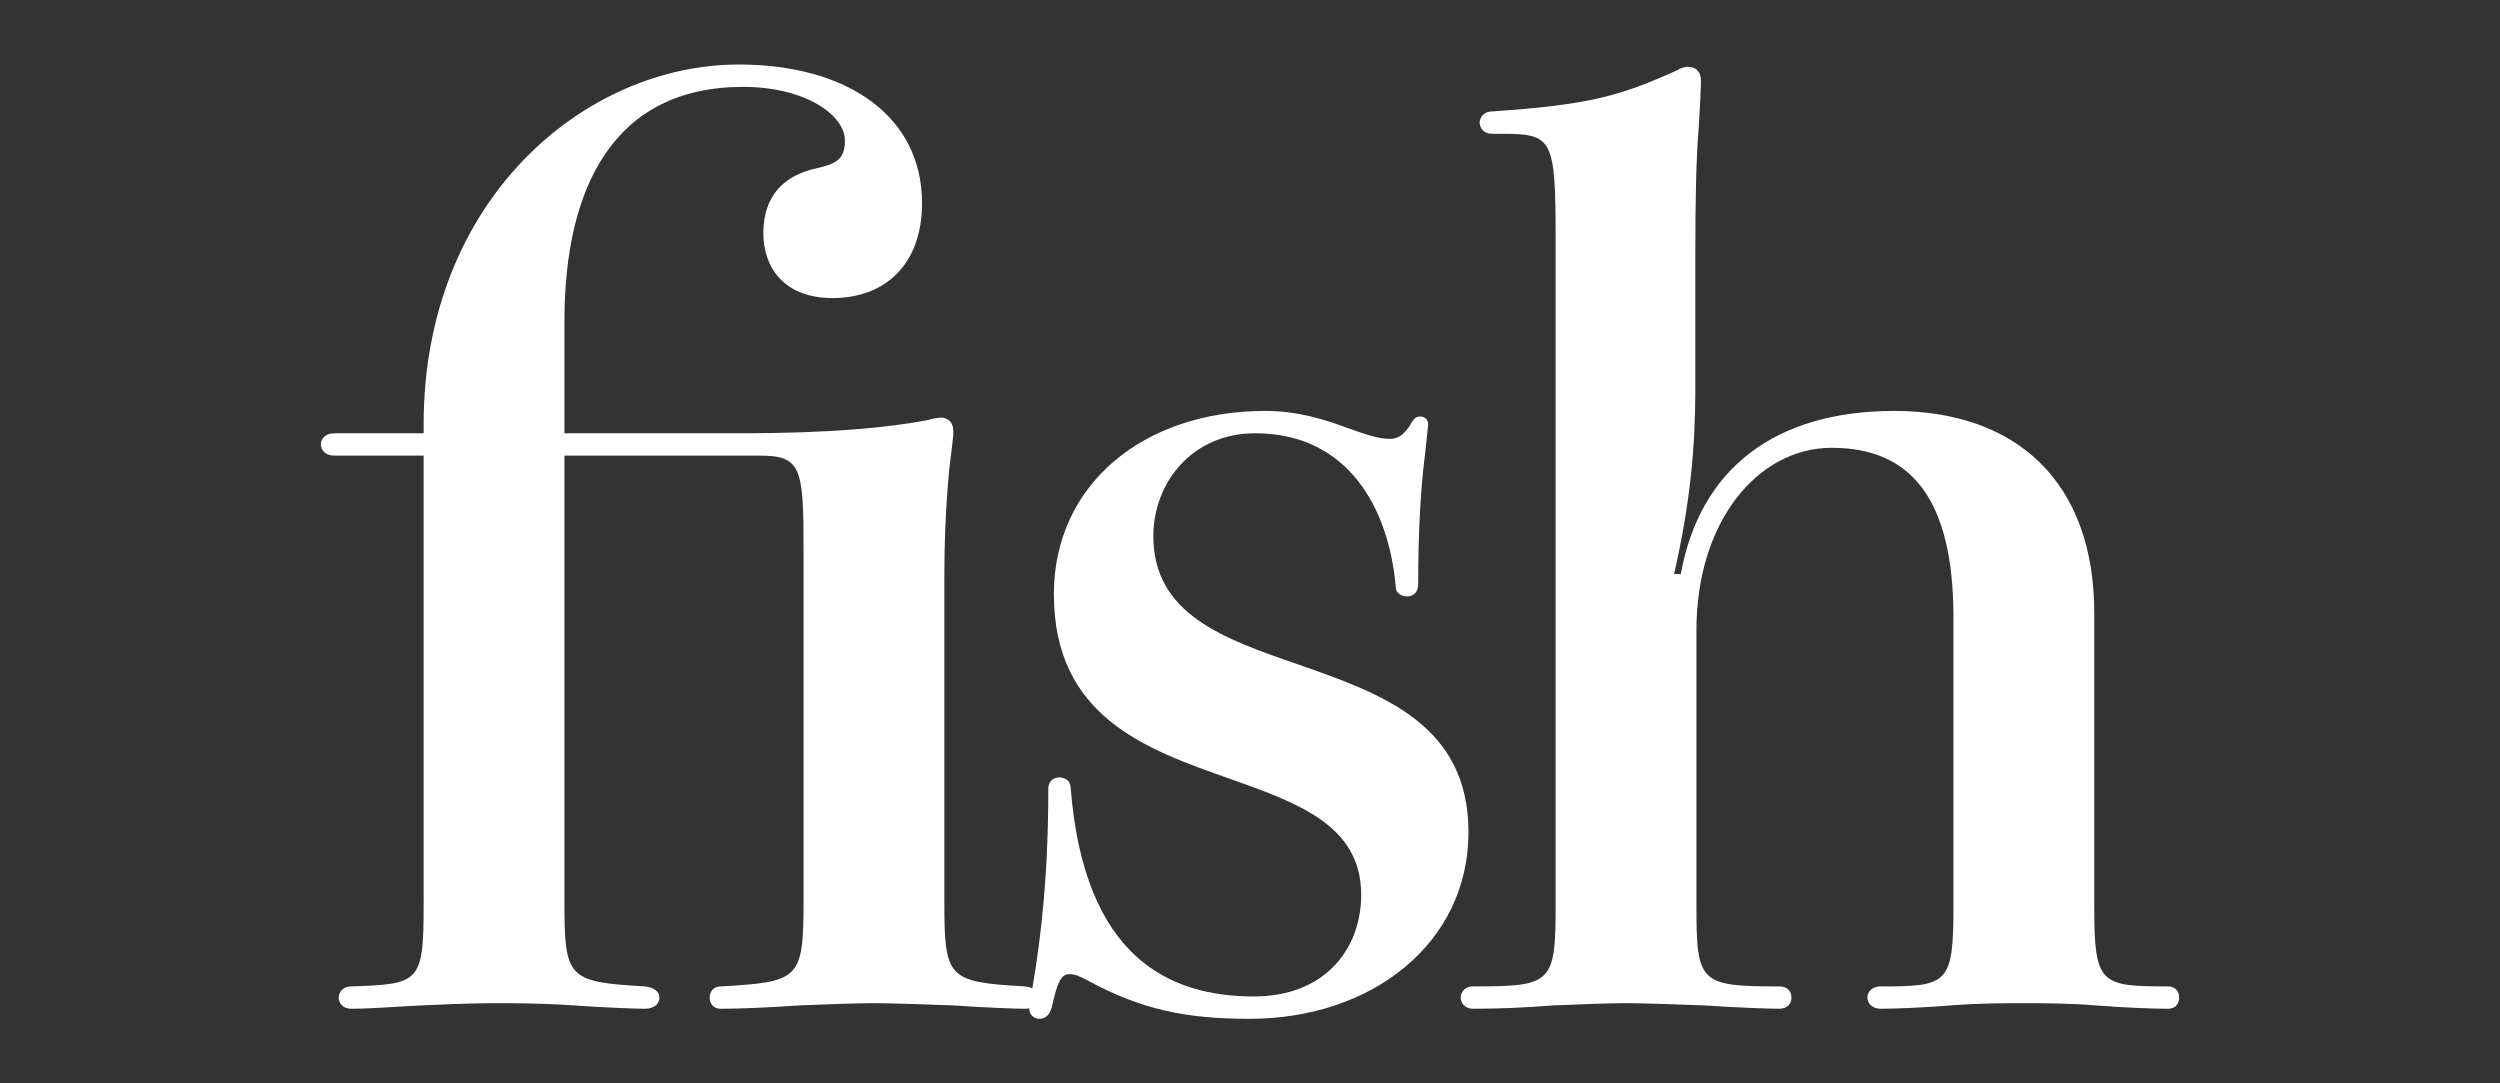 <?xml version="1.0" encoding="utf-8"?>
<!-- Generator: Adobe Illustrator 16.0.0, SVG Export Plug-In . SVG Version: 6.00 Build 0)  -->
<!DOCTYPE svg PUBLIC "-//W3C//DTD SVG 1.1//EN" "http://www.w3.org/Graphics/SVG/1.1/DTD/svg11.dtd">
<svg version="1.1" id="レイヤー_1" xmlns="http://www.w3.org/2000/svg" xmlns:xlink="http://www.w3.org/1999/xlink" x="0px"
	 y="0px" width="300px" height="130px" viewBox="0 0 300 130" enable-background="new 0 0 300 130" xml:space="preserve">
<rect x="0" y="0" width="300" height="130" fill="#333333" stroke="none"/>
<g>
	<path fill="#FFFFFF" d="M113.323,108.179c0,9.251,0.403,9.653,9.655,10.19c1.207,0.135,1.743,0.67,1.743,1.341
		s-0.536,1.341-1.743,1.341c-1.073,0-4.693-0.134-8.583-0.402c-3.621-0.134-7.508-0.268-9.52-0.268
		c-2.146,0-5.632,0.134-8.985,0.268c-3.754,0.269-7.375,0.402-9.387,0.402c-0.937,0-1.341-0.67-1.341-1.341s0.404-1.341,1.341-1.341
		c9.387-0.537,9.924-0.805,9.924-10.19v-42.24c0-9.789-0.269-11.264-5.23-11.264H67.731v53.503c0,9.251,0.402,9.653,9.655,10.19
		c1.207,0.135,1.743,0.67,1.743,1.341s-0.536,1.341-1.743,1.341c-1.073,0-4.694-0.134-8.583-0.402
		c-3.621-0.268-7.509-0.268-9.521-0.268c-2.145,0-7.241,0.134-13.41,0.536c-2.413,0.134-3.351,0.134-3.753,0.134
		c-0.939,0-1.475-0.67-1.475-1.341s0.536-1.341,1.475-1.341c8.179-0.268,8.716-0.402,8.716-9.655V54.675H40.109
		c-1.073,0-1.609-0.67-1.609-1.341c0-0.67,0.536-1.341,1.609-1.341h10.728v-1.072c0-26.953,19.31-43.179,37.813-43.179
		c13.008,0,21.992,6.169,21.992,16.628c0,7.51-4.56,11.398-10.727,11.398c-5.901,0-8.314-3.754-8.314-7.777
		c0-4.694,2.682-6.974,6.303-7.779c2.414-0.537,3.486-1.071,3.486-3.352c0-3.083-4.827-6.436-12.202-6.436
		c-15.555,0-21.456,12.067-21.456,28.16v13.409h21.187c10.594,0,17.7-0.67,22.528-1.609c0.402-0.134,1.073-0.268,1.475-0.268
		c0.805,0,1.475,0.536,1.475,1.609c0,0.537,0,0.671-0.268,2.816c-0.268,1.743-0.805,7.509-0.805,14.347V108.179z"/>
	<path fill="#FFFFFF" d="M170.986,54.675c-0.535,4.157-0.803,9.52-0.803,15.42c0,1.073-0.671,1.475-1.342,1.475
		c-0.67,0-1.341-0.401-1.341-1.072c-0.806-9.386-5.633-18.505-16.896-18.505c-7.644,0-12.203,6.035-12.203,12.337
		c0,9.386,8.448,12.336,17.433,15.421c9.923,3.486,20.382,7.105,20.382,20.112c0,13.275-11.532,22.395-26.282,22.395
		c-7.509,0-13.007-1.072-19.578-4.693c-0.805-0.401-1.341-0.67-2.012-0.67c-1.073,0-1.475,1.072-2.145,4.022
		c-0.268,0.938-0.805,1.341-1.475,1.341c-0.536,0-1.207-0.402-1.207-1.207c0-0.268,0.134-1.072,0.402-2.682
		c1.073-6.302,1.877-13.678,1.877-23.734c0-0.939,0.67-1.341,1.342-1.341c0.67,0,1.34,0.401,1.34,1.207
		c1.609,20.515,11.933,25.074,21.991,25.074c8.447,0,12.873-5.63,12.873-12.202c0-8.312-7.509-10.995-15.822-13.944
		c-9.925-3.488-21.054-7.376-21.054-22.128c0-13.139,10.728-21.99,25.343-21.99c4.023,0,7.24,1.073,9.79,2.012
		c2.279,0.805,3.754,1.341,5.229,1.341c1.208,0,2.012-0.939,2.683-2.146c0.269-0.403,0.534-0.536,0.938-0.536
		c0.535,0,0.938,0.402,0.938,0.938L170.986,54.675z"/>
	<path fill="#FFFFFF" d="M251.311,108.714c0,9.388,0.67,9.655,8.849,9.655c0.94,0,1.341,0.67,1.341,1.341s-0.4,1.341-1.341,1.341
		c-1.876,0-5.228-0.134-8.715-0.402c-3.219-0.268-6.571-0.268-8.583-0.268c-2.145,0-5.498,0-8.717,0.268
		c-3.351,0.269-6.838,0.402-8.445,0.402c-1.074,0-1.611-0.67-1.611-1.341s0.537-1.341,1.611-1.341c8.044,0,8.715-0.268,8.715-9.655
		V74.118c0-14.079-4.962-20.382-14.617-20.382c-8.85,0-16.225,8.85-16.225,21.857v33.12c0,9.253,0.402,9.655,9.925,9.655
		c1.07,0,1.475,0.67,1.475,1.341s-0.404,1.341-1.475,1.341c-1.208,0-5.097-0.134-8.986-0.402c-3.62-0.134-7.375-0.268-9.386-0.268
		c-2.012,0-5.364,0.134-8.715,0.268c-3.354,0.269-6.572,0.402-9.656,0.402c-0.939,0-1.475-0.67-1.475-1.341s0.535-1.341,1.475-1.341
		c9.387,0,9.922-0.268,9.922-9.655V28.662c0-12.203-0.402-12.606-6.57-12.606h-1.072c-0.938,0-1.475-0.67-1.475-1.341
		c0-0.671,0.536-1.341,1.475-1.341c11.801-0.805,15.421-1.878,22.259-4.961c0.402-0.269,0.938-0.403,1.208-0.403
		c1.072,0,1.608,0.67,1.608,1.609c0,0.536,0,1.341-0.269,5.766c-0.268,3.219-0.402,7.912-0.402,15.152V46.63
		c0,6.704-0.535,13.409-2.547,22.259h0.804c2.28-12.605,11.267-19.576,25.612-19.576c14.615,0,24.004,8.447,24.004,24.27V108.714z"
		/>
</g>
</svg>

